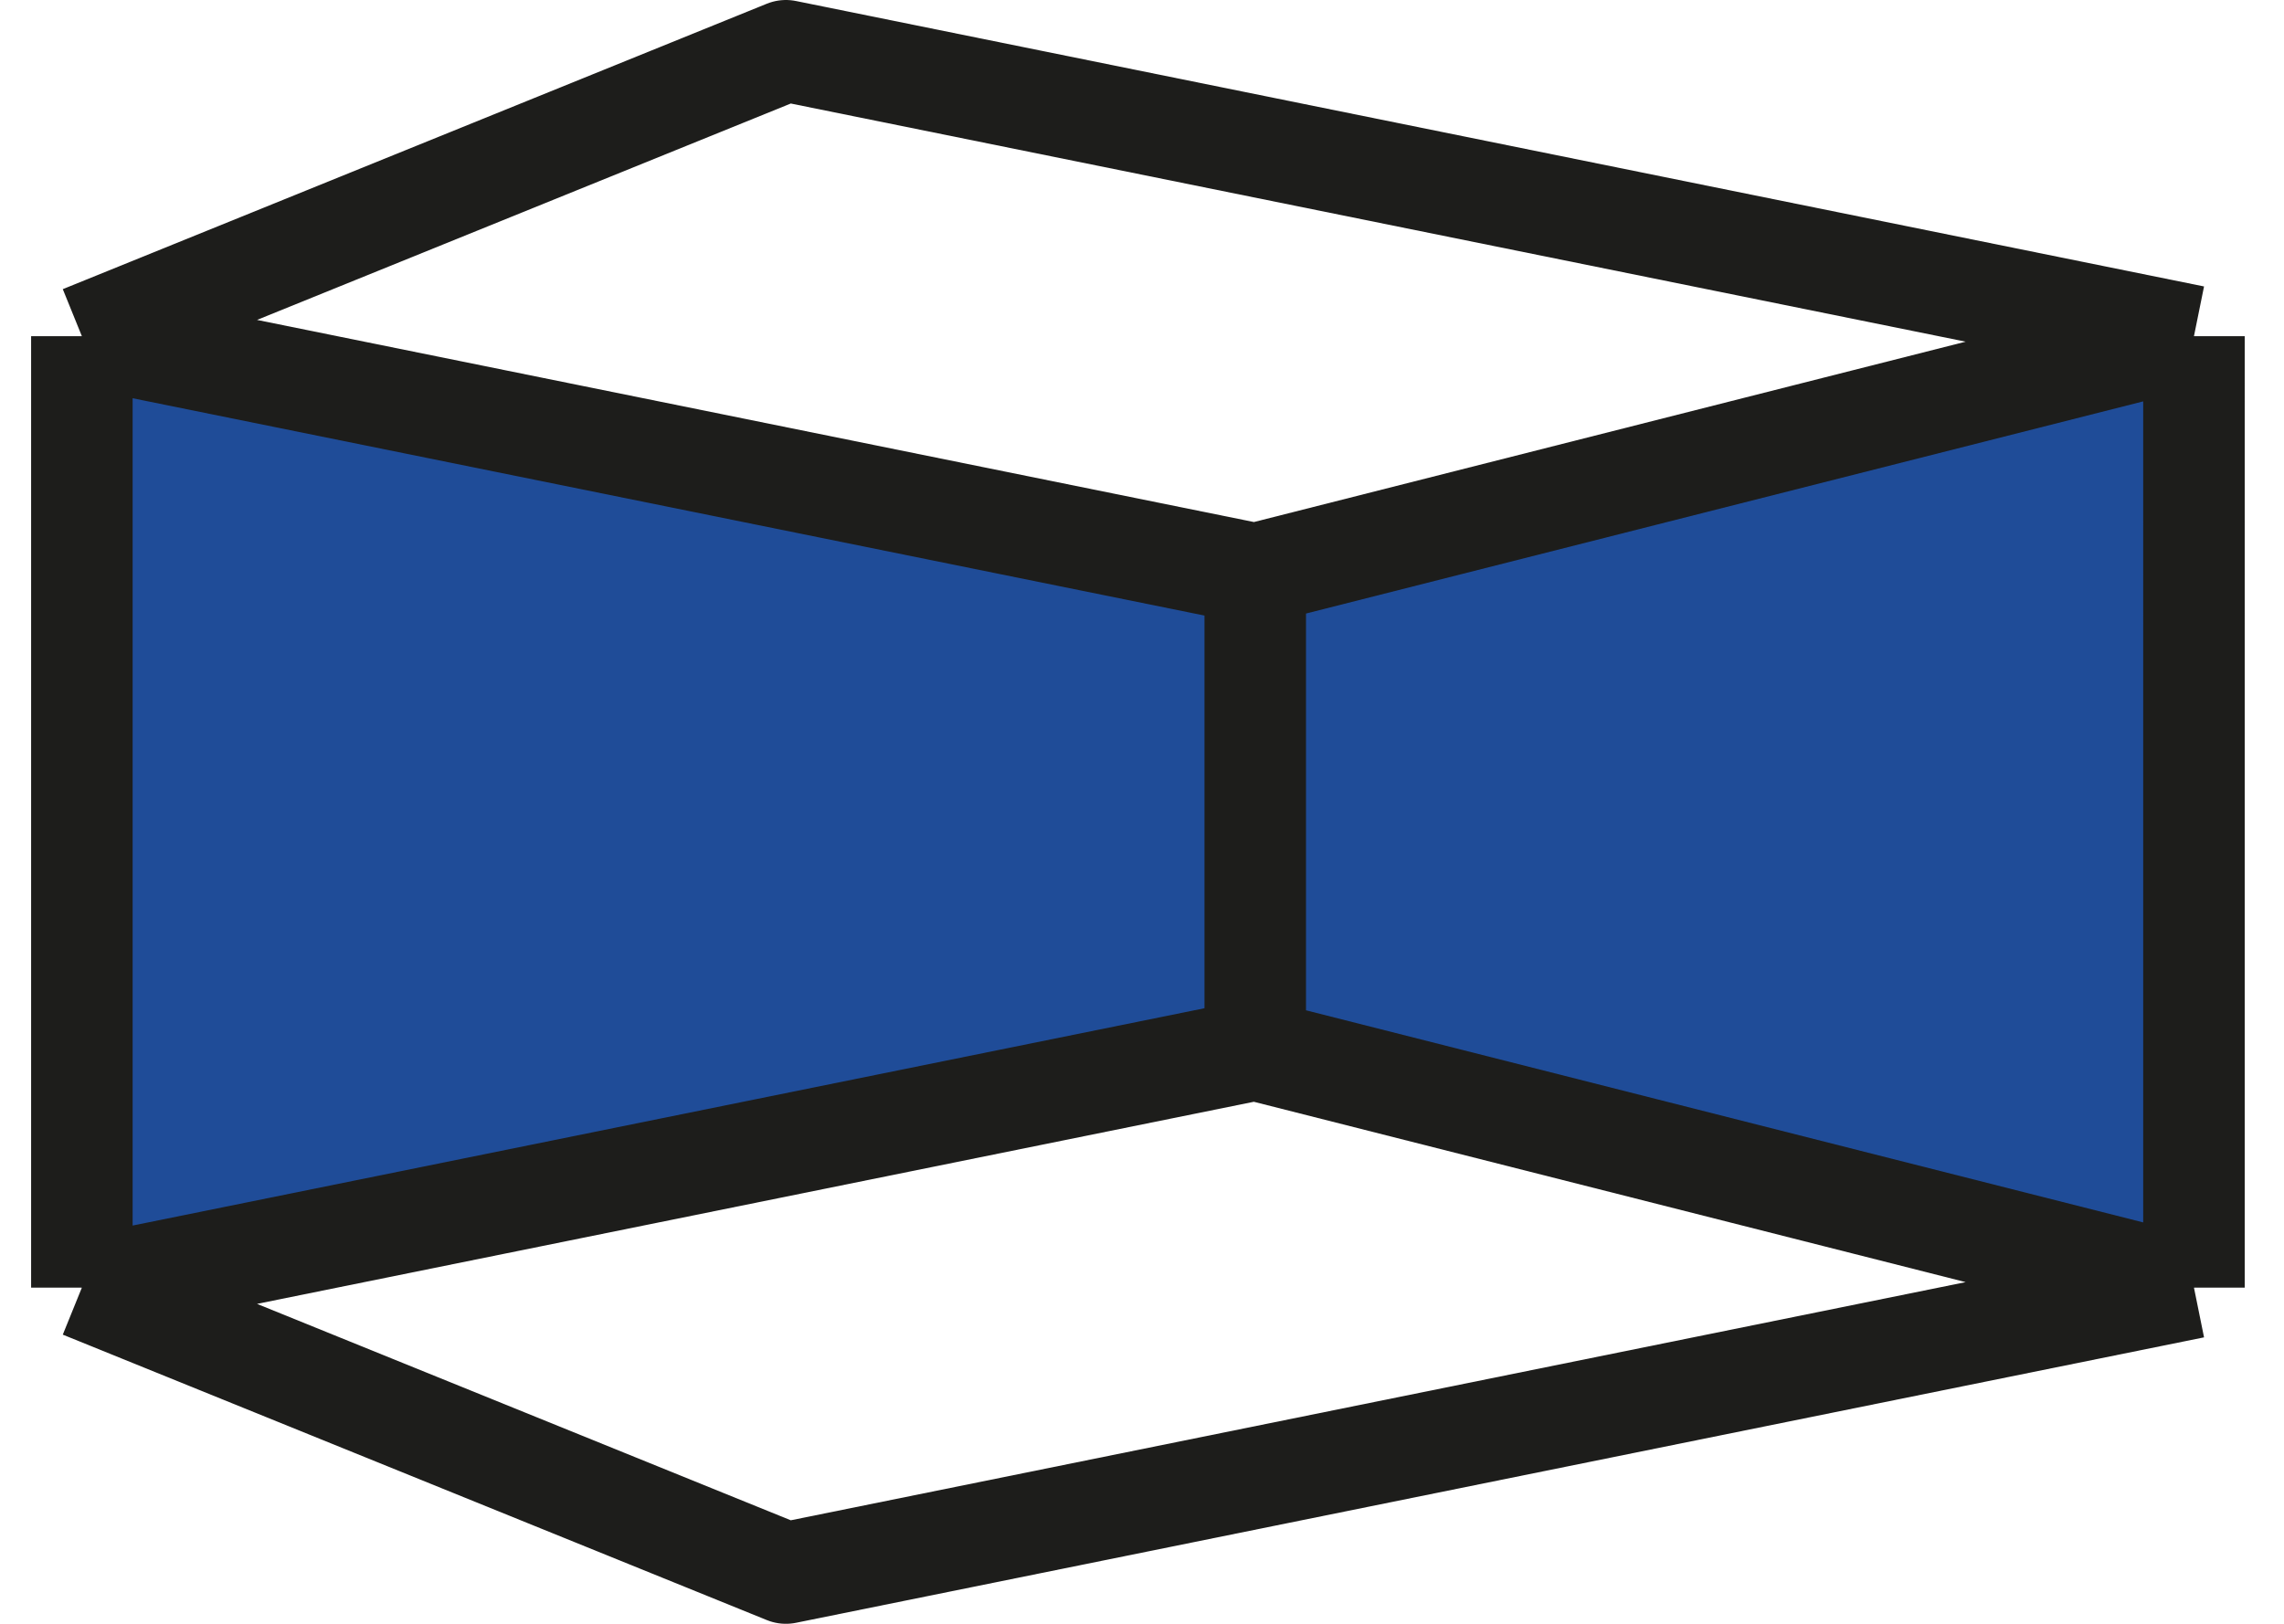 <svg width="45" height="32" fill="none" xmlns="http://www.w3.org/2000/svg"><path d="M1.613 25.375l23.118-4.688v-9.375L1.613 6.625v18.75z" fill="#1F4C98"/><path d="M24.731 20.688l18.495 4.687V6.625L24.73 11.313v9.374z" fill="#1F4C98"/><path d="M24.731 20.688l18.495 4.687M24.73 20.687L1.613 25.375m23.118-4.688v-9.375m18.495 14.063L15.484 31 1.613 25.375m41.613 0V6.625M1.613 25.375V6.625m41.613 0L15.484 1 1.613 6.625m41.613 0L24.73 11.313m0 0L1.613 6.625" stroke="#1D1D1B" stroke-width="2" stroke-linejoin="round"/></svg>